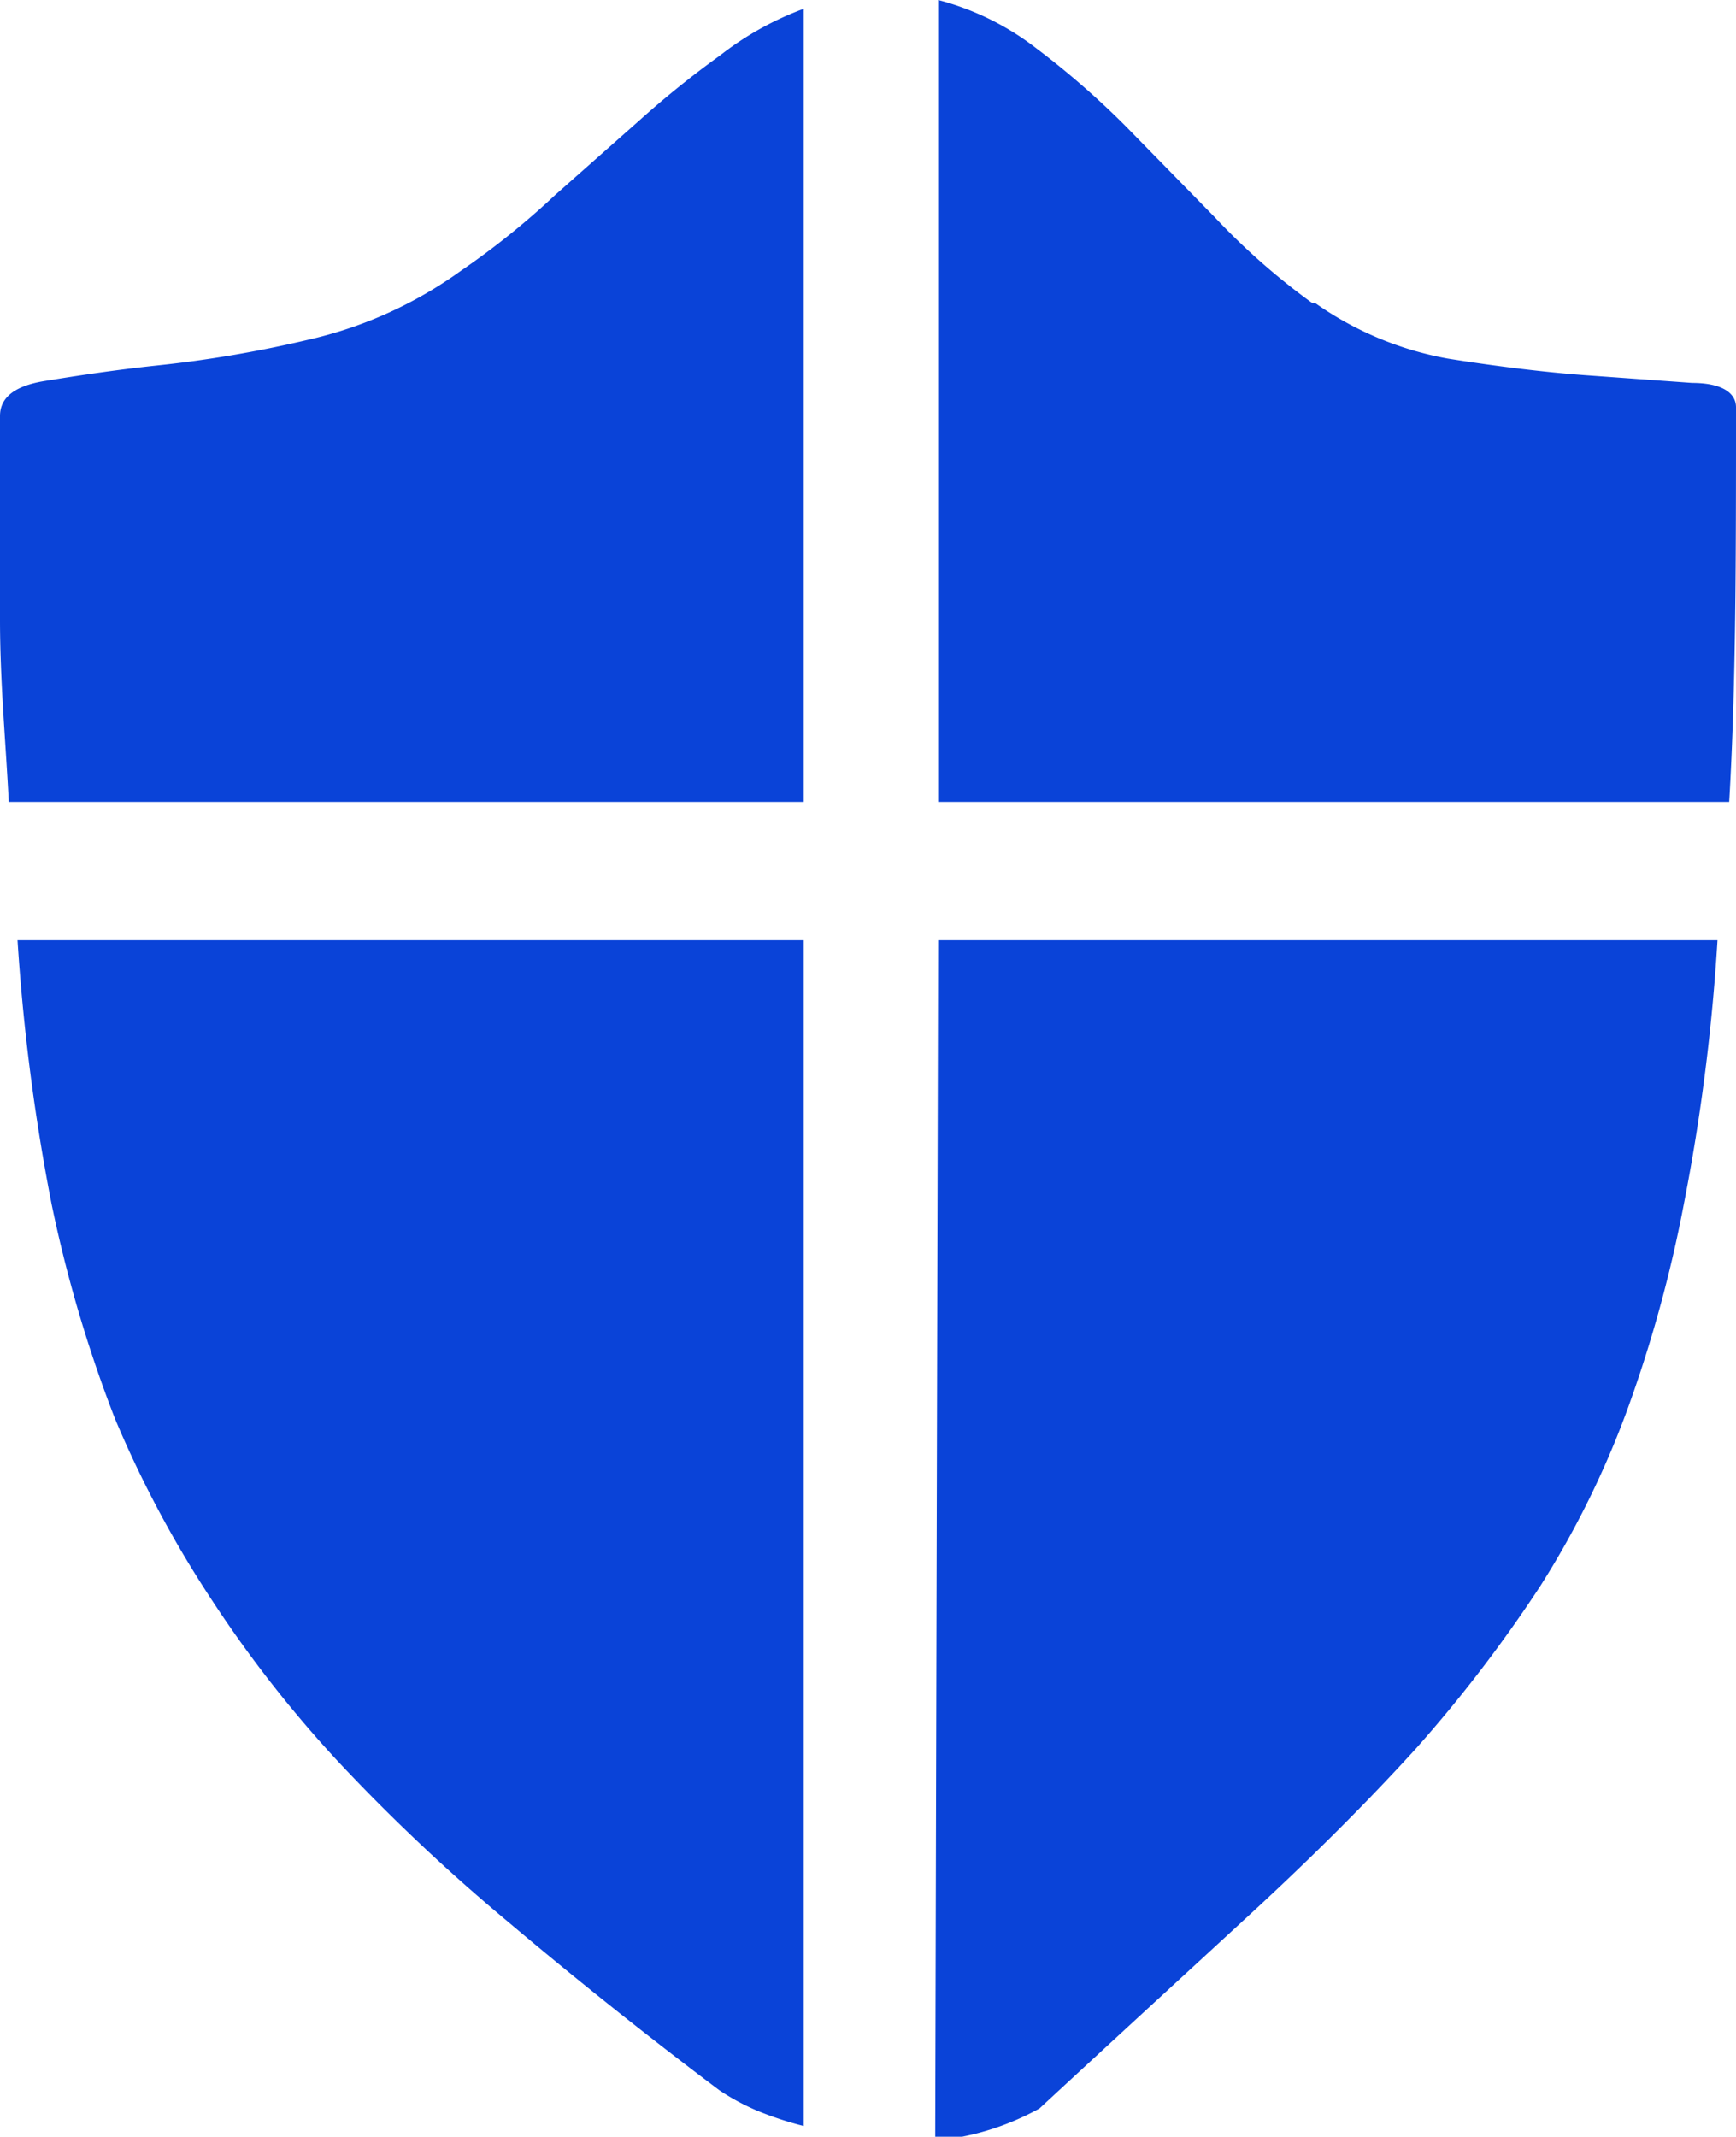 <svg xmlns="http://www.w3.org/2000/svg" viewBox="0 0 17.82 21.93"><defs><style>.cls-1{fill:#0a43d8;}</style></defs><g id="图层_2" data-name="图层 2"><g id="图层_1-2" data-name="图层 1"><path class="cls-1" d="M0,4.27c0-.19.15-.31.46-.36s.69-.11,1.16-.16a12.25,12.25,0,0,0,1.53-.26,4.31,4.31,0,0,0,1.58-.71A8.13,8.13,0,0,0,5.7,2l.87-.77A9.83,9.83,0,0,1,7.39.57,3.19,3.19,0,0,1,8.25.09V8.23H.09C.06,7.63,0,7,0,6.36S0,5,0,4.27ZM7.38,21.45c-.81-.61-1.53-1.19-2.17-1.73A19.38,19.38,0,0,1,3.49,18.1a12.45,12.45,0,0,1-1.31-1.67,11.38,11.38,0,0,1-1-1.87,13.82,13.82,0,0,1-.65-2.2A21.06,21.06,0,0,1,.18,9.65H8.25V21.82a3.53,3.53,0,0,1-.46-.15,2.32,2.32,0,0,1-.41-.22ZM9.63,9.65h8a20.52,20.52,0,0,1-.34,2.68,13.68,13.68,0,0,1-.59,2.15,9.43,9.43,0,0,1-.89,1.8,14.37,14.37,0,0,1-1.27,1.66c-.49.54-1.06,1.11-1.7,1.7s-1.36,1.25-2.17,2a2.73,2.73,0,0,1-1.07.33ZM13.5,3.11a3.41,3.41,0,0,0,1.36.57c.5.08,1,.14,1.4.17l1.11.08c.3,0,.45.1.45.25,0,1.52,0,2.87-.07,4.05H9.63V0a2.79,2.79,0,0,1,1,.49,8.69,8.69,0,0,1,.93.81l.91.93a7,7,0,0,0,1,.88Z"/></g></g></svg>